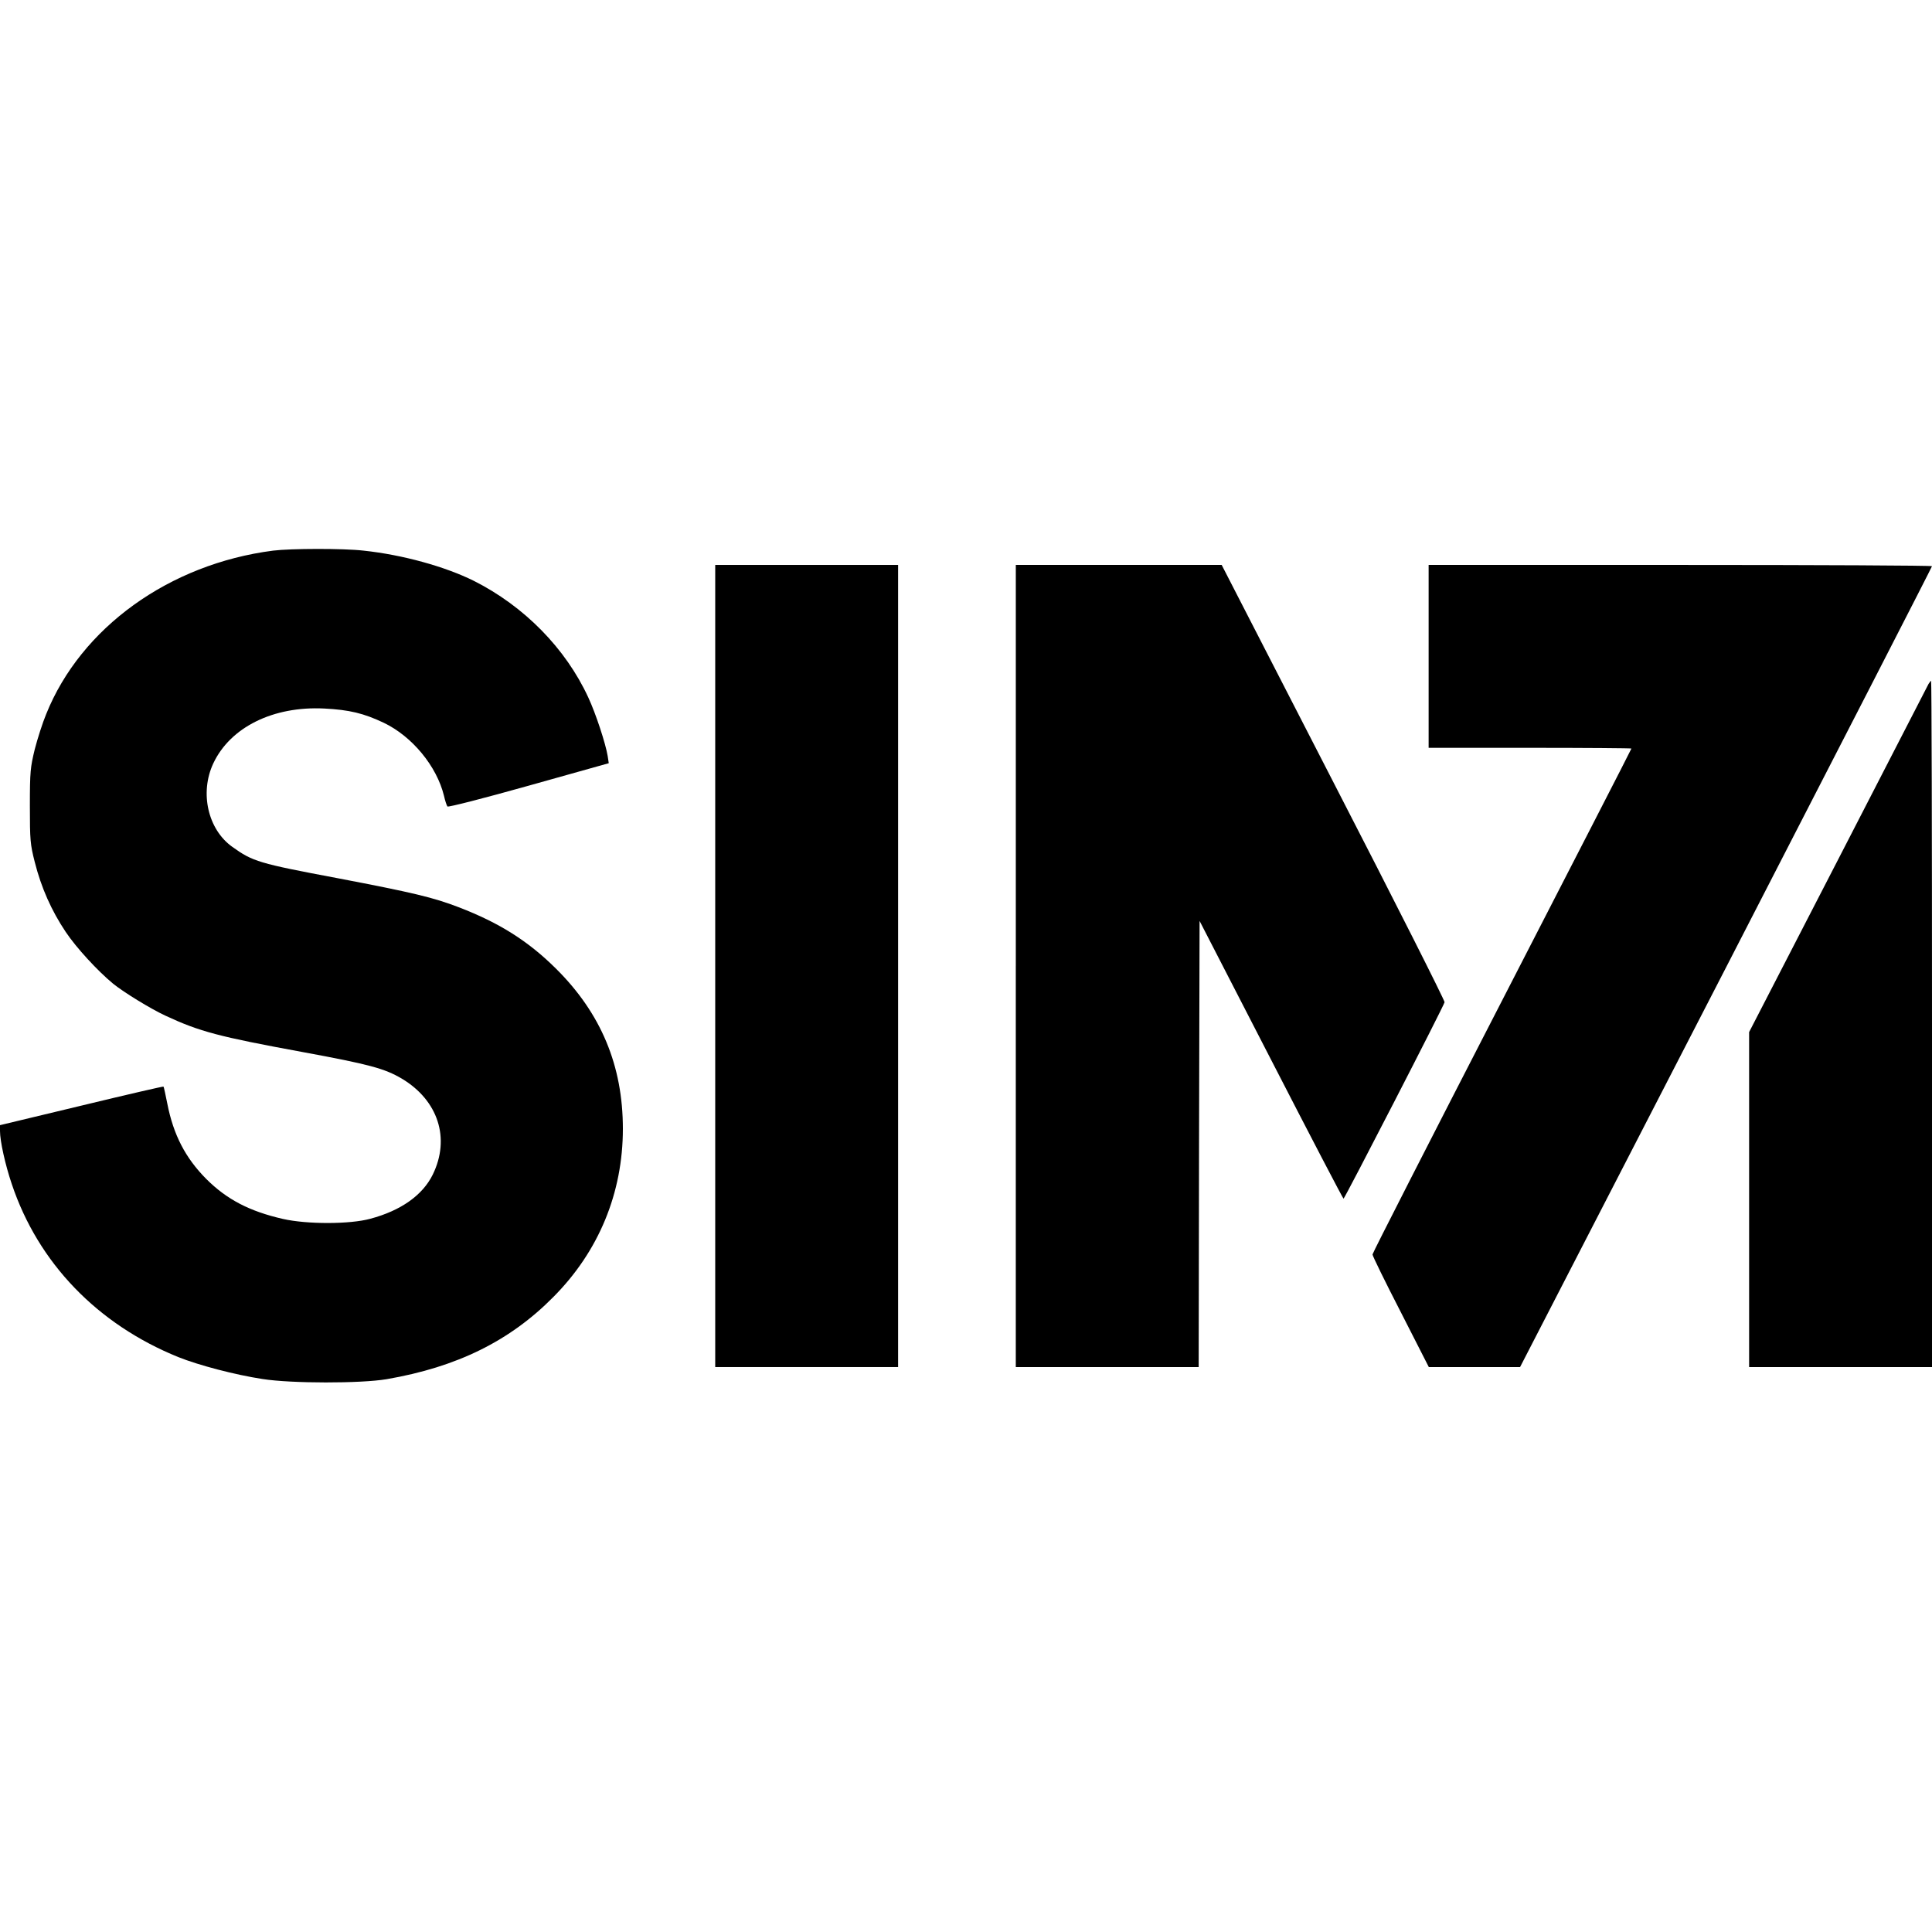 <?xml version="1.0" encoding="UTF-8" standalone="no"?>
<svg xmlns="http://www.w3.org/2000/svg" version="1.0" width="1067pt" height="1067pt" viewBox="0 0 1067 1067" preserveAspectRatio="xMidYMid meet">
  <g transform="translate(0,1067) scale(0.1,-0.1)" fill="#000000" stroke="none">
    <path d="M1508 7629 c-573 -74 -1061 -425 -1253 -903 -20 -48 -48 -136 -63 -194 -24 -99 -27 -123 -27 -312 0 -190 2 -213 27 -311 36 -142 92 -268 171 -386 58 -87 177 -216 262 -286 61 -49 208 -139 288 -176 191 -89 295 -116 757 -201 369 -68 454 -91 549 -147 201 -120 269 -330 171 -530 -56 -114 -176 -199 -345 -244 -113 -31 -350 -31 -482 -1 -184 42 -310 107 -424 221 -115 116 -181 243 -215 416 -10 50 -19 92 -21 94 -1 2 -205 -45 -453 -105 l-450 -108 0 -32 c0 -56 29 -187 65 -293 146 -436 473 -775 920 -956 112 -45 314 -98 465 -121 159 -25 542 -25 685 -1 389 67 681 211 921 454 251 252 384 575 384 929 0 349 -121 638 -369 884 -154 153 -313 253 -536 339 -143 55 -253 81 -671 161 -436 82 -468 92 -581 173 -135 96 -181 299 -105 461 94 200 331 317 612 303 139 -7 218 -26 330 -79 156 -75 292 -239 332 -403 6 -27 15 -54 19 -59 5 -5 203 46 449 115 l442 124 -6 40 c-11 67 -65 233 -107 323 -125 271 -354 504 -632 644 -159 79 -393 144 -609 167 -113 13 -403 12 -500 0z"></path>
    <path d="M3950 5335 l0 -2215 505 0 505 0 0 2215 0 2215 -505 0 -505 0 0 -2215z"></path>
    <path d="M5610 5335 l0 -2215 505 0 505 0 2 1232 3 1232 395 -767 c217 -422 397 -767 400 -767 6 0 554 1064 558 1085 2 8 -274 555 -614 1215 l-617 1200 -569 0 -568 0 0 -2215z"></path>
    <path d="M7890 7045 l0 -505 560 0 c308 0 560 -2 560 -4 0 -3 -322 -629 -715 -1393 -393 -763 -715 -1394 -715 -1401 0 -8 70 -151 156 -318 l155 -304 252 0 252 0 1138 2208 c625 1214 1137 2211 1137 2215 0 4 -625 7 -1390 7 l-1390 0 0 -505z"></path>
    <path d="M10651 6893 c-5 -10 -230 -447 -500 -971 l-491 -952 0 -925 0 -925 505 0 505 0 0 1895 c0 1042 -2 1895 -5 1895 -2 0 -8 -8 -14 -17z"></path>
  </g>
</svg>

